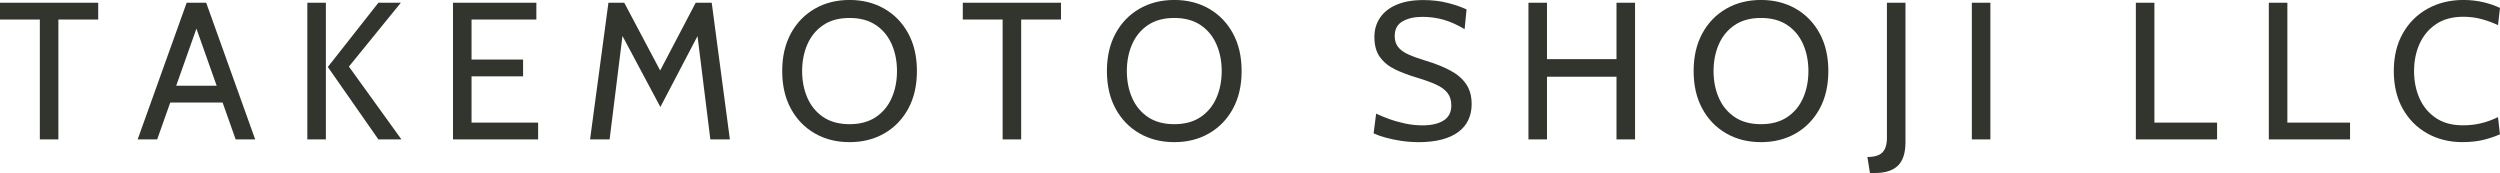 <?xml version="1.0" encoding="UTF-8"?><svg id="_レイヤー_2" xmlns="http://www.w3.org/2000/svg" viewBox="0 0 128.039 8.86"><defs><style>.cls-1{fill:#31352e;}</style></defs><g id="contents"><g><path class="cls-1" d="M2.04,7.14V1H0V.14H5.03v.86H2.99V7.14h-.95Z"/><path class="cls-1" d="M9.92,1.07h.28l-2.15,6.07h-1L9.56,.14h1l2.51,7h-1L9.92,1.07Zm1.64,4.18h-3v-.86h3v.86Z"/><path class="cls-1" d="M15.74,7.14V.14h.95V7.14h-.95Zm3.64,0l-2.59-3.71L19.38,.14h1.15l-2.66,3.27,2.69,3.73h-1.18Z"/><path class="cls-1" d="M23.2,7.14V.14h4.27v.86h-3.32V3.05h2.64v.86h-2.64v2.37h3.41v.86h-4.36Z"/><path class="cls-1" d="M30.221,7.14L31.161,.14h.81l1.84,3.47,1.82-3.47h.82l.93,7h-1l-.71-5.71,.25,.04-2.1,4.01-2.14-4.01,.25-.04-.71,5.71h-1Z"/><path class="cls-1" d="M43.511,7.28c-.667,0-1.26-.149-1.78-.448s-.928-.72-1.225-1.265c-.297-.545-.445-1.188-.445-1.928s.148-1.382,.445-1.928c.296-.545,.705-.966,1.225-1.265s1.113-.448,1.78-.448c.667,0,1.26,.149,1.78,.448s.928,.72,1.225,1.265c.297,.545,.445,1.188,.445,1.928s-.148,1.382-.445,1.928c-.297,.545-.705,.966-1.225,1.265s-1.113,.448-1.78,.448Zm0-.92c.537,0,.985-.121,1.345-.363,.36-.242,.631-.568,.812-.98s.272-.871,.272-1.377-.091-.966-.272-1.377-.452-.738-.812-.98c-.36-.242-.808-.363-1.345-.363s-.985,.121-1.345,.363c-.36,.242-.631,.568-.812,.98s-.272,.871-.272,1.377,.091,.966,.272,1.377,.453,.738,.812,.98c.36,.242,.809,.363,1.345,.363Z"/><path class="cls-1" d="M51.35,7.14V1h-2.04V.14h5.03v.86h-2.04V7.14h-.95Z"/><path class="cls-1" d="M60.141,7.28c-.667,0-1.26-.149-1.78-.448s-.928-.72-1.225-1.265c-.297-.545-.445-1.188-.445-1.928s.148-1.382,.445-1.928c.296-.545,.705-.966,1.225-1.265s1.113-.448,1.78-.448c.667,0,1.26,.149,1.78,.448s.928,.72,1.225,1.265c.297,.545,.445,1.188,.445,1.928s-.148,1.382-.445,1.928c-.297,.545-.705,.966-1.225,1.265s-1.113,.448-1.78,.448Zm0-.92c.537,0,.985-.121,1.345-.363,.36-.242,.631-.568,.812-.98s.272-.871,.272-1.377-.091-.966-.272-1.377-.452-.738-.812-.98c-.36-.242-.808-.363-1.345-.363s-.985,.121-1.345,.363c-.36,.242-.631,.568-.812,.98s-.272,.871-.272,1.377,.091,.966,.272,1.377,.453,.738,.812,.98c.36,.242,.809,.363,1.345,.363Z"/><path class="cls-1" d="M72.64,7.28c-.29,0-.58-.022-.87-.065-.29-.043-.559-.099-.805-.167s-.452-.141-.615-.218l.13-1.01c.18,.086,.397,.177,.652,.27s.531,.171,.828,.235c.296,.063,.597,.095,.9,.095,.45,0,.808-.083,1.072-.247,.265-.165,.398-.423,.398-.773,0-.263-.067-.479-.2-.647-.133-.168-.334-.312-.603-.432-.269-.12-.604-.24-1.007-.36-.383-.113-.737-.248-1.06-.402s-.583-.363-.778-.625c-.195-.262-.292-.609-.292-1.042,0-.37,.096-.697,.288-.982,.192-.285,.473-.508,.845-.667,.372-.16,.827-.24,1.367-.24,.46,0,.883,.05,1.268,.15,.385,.1,.703,.21,.953,.33l-.1,1.01c-.38-.227-.742-.388-1.087-.485s-.703-.145-1.073-.145c-.41,0-.749,.077-1.017,.23-.269,.153-.403,.403-.403,.75,0,.233,.06,.424,.18,.572s.298,.275,.535,.38c.236,.105,.531,.211,.885,.318,.487,.146,.905,.314,1.255,.502,.35,.188,.619,.42,.805,.695s.28,.616,.28,1.022c0,.3-.057,.57-.17,.81s-.283,.445-.51,.615c-.227,.17-.511,.3-.853,.39-.342,.09-.741,.135-1.198,.135Z"/><path class="cls-1" d="M78.28,7.14V.14h.95V3.03h3.56V.14h.95V7.14h-.95V3.93h-3.56v3.21h-.95Z"/><path class="cls-1" d="M90.19,7.28c-.667,0-1.26-.149-1.78-.448s-.928-.72-1.225-1.265c-.297-.545-.445-1.188-.445-1.928s.148-1.382,.445-1.928c.296-.545,.705-.966,1.225-1.265s1.113-.448,1.78-.448c.667,0,1.26,.149,1.78,.448s.928,.72,1.225,1.265c.297,.545,.445,1.188,.445,1.928s-.148,1.382-.445,1.928c-.297,.545-.705,.966-1.225,1.265s-1.113,.448-1.78,.448Zm0-.92c.537,0,.985-.121,1.345-.363,.36-.242,.631-.568,.812-.98s.272-.871,.272-1.377-.091-.966-.272-1.377-.452-.738-.812-.98c-.36-.242-.808-.363-1.345-.363s-.985,.121-1.345,.363c-.36,.242-.631,.568-.812,.98s-.272,.871-.272,1.377,.091,.966,.272,1.377,.453,.738,.812,.98c.36,.242,.809,.363,1.345,.363Z"/><path class="cls-1" d="M95.77,8.86l-.13-.82c.36,0,.617-.078,.77-.235s.23-.405,.23-.745V.14h.95V7.28c0,.55-.128,.951-.385,1.202-.257,.252-.648,.378-1.175,.378h-.26Z"/><path class="cls-1" d="M100.989,7.14V.14h.95V7.14h-.95Z"/><path class="cls-1" d="M109.389,7.14V.14h.95V6.28h3.21v.86h-4.16Z"/><path class="cls-1" d="M116.199,7.14V.14h.95V6.28h3.21v.86h-4.16Z"/><path class="cls-1" d="M126.129,7.28c-.68,0-1.286-.149-1.817-.448s-.95-.72-1.255-1.265c-.305-.545-.458-1.188-.458-1.928s.154-1.382,.462-1.928c.308-.545,.731-.966,1.27-1.265,.538-.298,1.151-.448,1.837-.448,.356,0,.697,.039,1.02,.115s.606,.175,.85,.295l-.1,.88c-.25-.12-.525-.222-.825-.305-.3-.083-.618-.125-.955-.125-.55,0-1.012,.124-1.385,.372-.374,.249-.656,.583-.848,1.003-.191,.42-.287,.888-.287,1.405s.094,.985,.282,1.405c.188,.42,.468,.754,.84,1.003,.372,.248,.831,.372,1.377,.372,.347,0,.667-.037,.962-.112s.574-.177,.837-.308l.1,.88c-.25,.113-.532,.208-.845,.285-.313,.077-.668,.115-1.065,.115Z"/></g></g></svg>